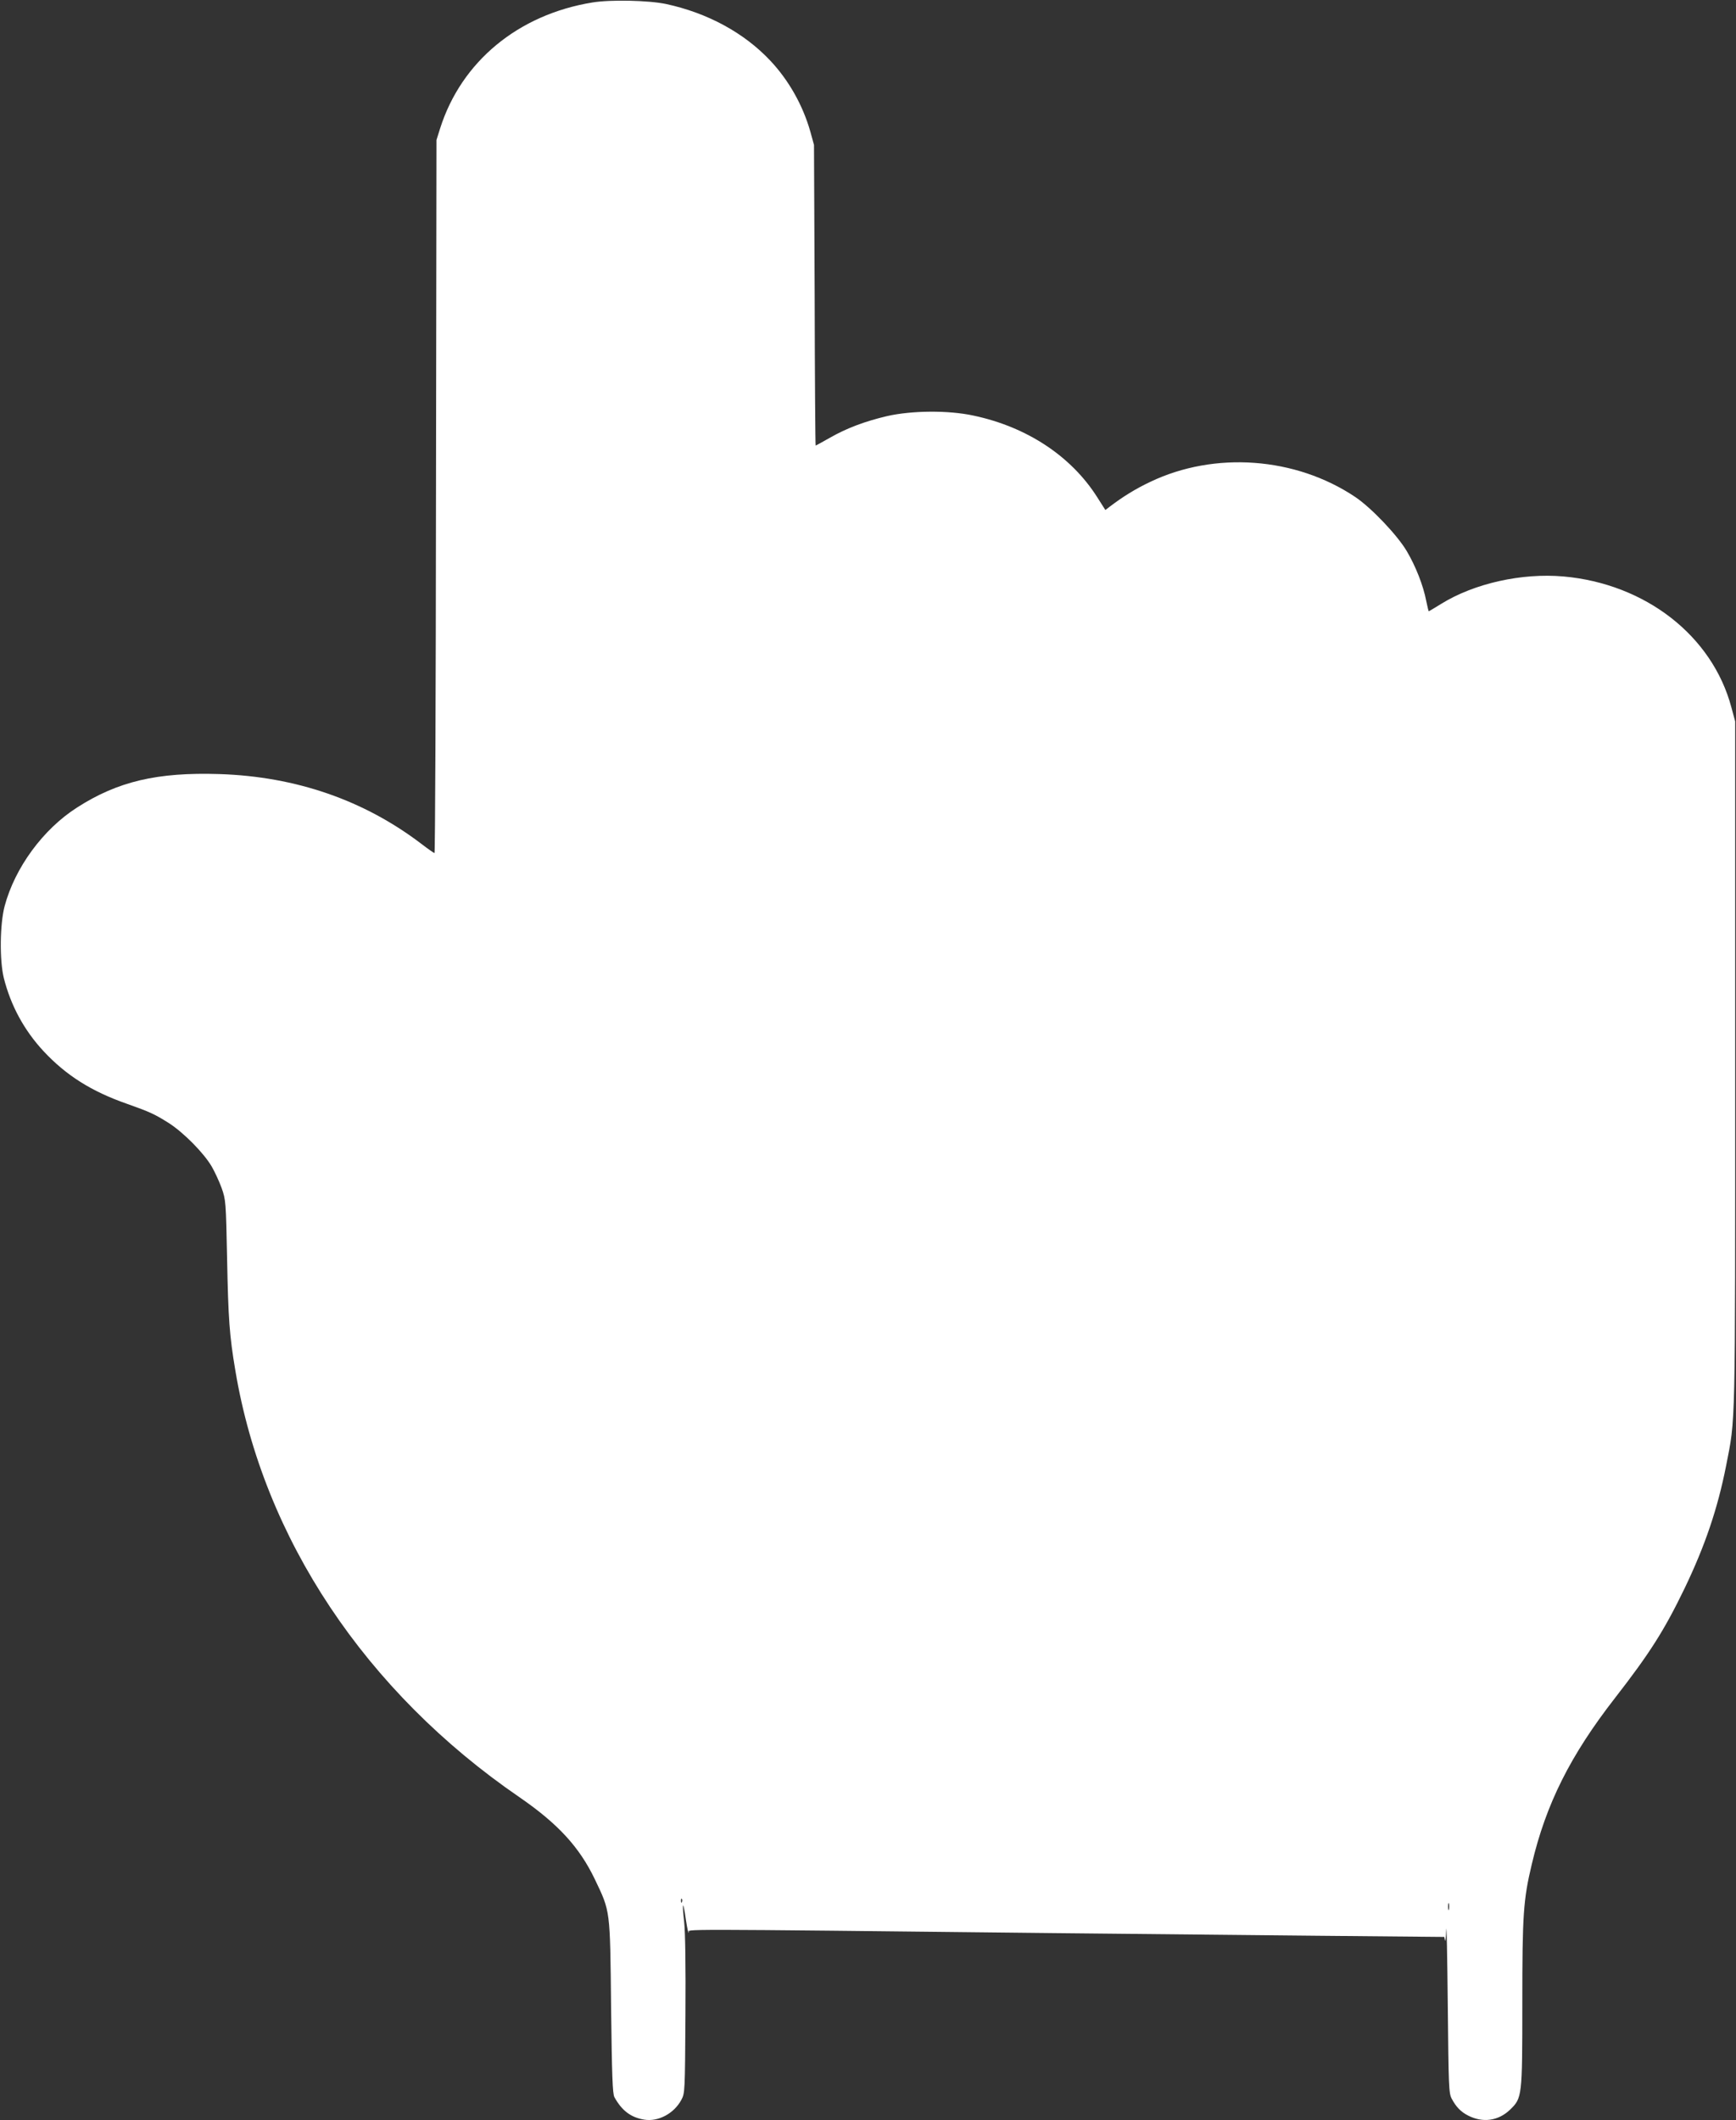 <?xml version="1.0" standalone="no"?>
<!DOCTYPE svg PUBLIC "-//W3C//DTD SVG 20010904//EN"
 "http://www.w3.org/TR/2001/REC-SVG-20010904/DTD/svg10.dtd">
<svg version="1.0" xmlns="http://www.w3.org/2000/svg"
 width="1048pt" height="1280pt" viewBox="0 0 1048 1280"
 preserveAspectRatio="xMidYMid meet">
<rect x="0" y="0" width="1048" height="1280" fill="#333333" stroke="none"/>
<g transform="translate(0,1280) scale(0.1,-0.1)"
fill="#ffffff" stroke="none">
<path d="M3576 12785 c-448 -73 -791 -357 -919 -760 l-22 -70 -3 -2152 c-1
-1184 -5 -2153 -9 -2153 -3 0 -38 24 -77 54 -347 265 -759 408 -1221 423 -375
12 -614 -44 -860 -202 -205 -131 -375 -363 -437 -595 -29 -110 -31 -328 -5
-434 42 -167 123 -316 240 -442 136 -146 290 -243 502 -317 141 -50 169 -63
256 -118 88 -57 209 -179 257 -261 18 -31 45 -89 60 -130 25 -72 26 -79 33
-428 7 -361 14 -462 50 -675 169 -1011 785 -1937 1714 -2574 234 -161 363
-302 456 -496 94 -197 92 -178 98 -770 5 -414 9 -525 20 -545 45 -82 100 -123
180 -136 85 -14 180 37 224 119 22 41 22 48 25 512 2 295 -1 505 -8 564 -6 52
-9 96 -6 98 2 3 10 -37 17 -89 8 -51 15 -84 17 -74 4 21 -162 22 2207 -4 462
-5 1181 -12 1597 -16 l757 -7 4 -21 c2 -12 6 17 8 64 2 47 6 -156 9 -450 5
-497 6 -537 24 -570 26 -49 55 -79 98 -101 89 -46 183 -33 254 35 73 71 74 77
74 642 0 535 6 625 57 839 86 365 233 658 503 1005 208 268 296 405 420 662
123 256 199 480 250 738 58 296 55 183 55 2425 l0 2070 -23 85 c-115 432 -519
746 -1014 790 -252 22 -538 -42 -737 -165 -40 -25 -74 -45 -76 -45 -1 0 -8 28
-15 62 -18 94 -63 208 -117 300 -57 97 -215 263 -312 328 -360 241 -848 277
-1237 91 -91 -43 -166 -90 -245 -150 l-26 -20 -49 77 c-157 248 -425 425 -747
493 -152 33 -372 31 -522 -3 -135 -32 -245 -73 -349 -133 -44 -25 -81 -45 -82
-45 -2 0 -5 408 -6 908 l-4 907 -22 80 c-45 159 -130 310 -242 429 -158 168
-379 288 -630 342 -106 22 -334 27 -444 9z m541 -11467 c-3 -8 -6 -5 -6 6 -1
11 2 17 5 13 3 -3 4 -12 1 -19z m4630 -45 c-3 -10 -5 -2 -5 17 0 19 2 27 5 18
2 -10 2 -26 0 -35z"/>
</g>
</svg>

